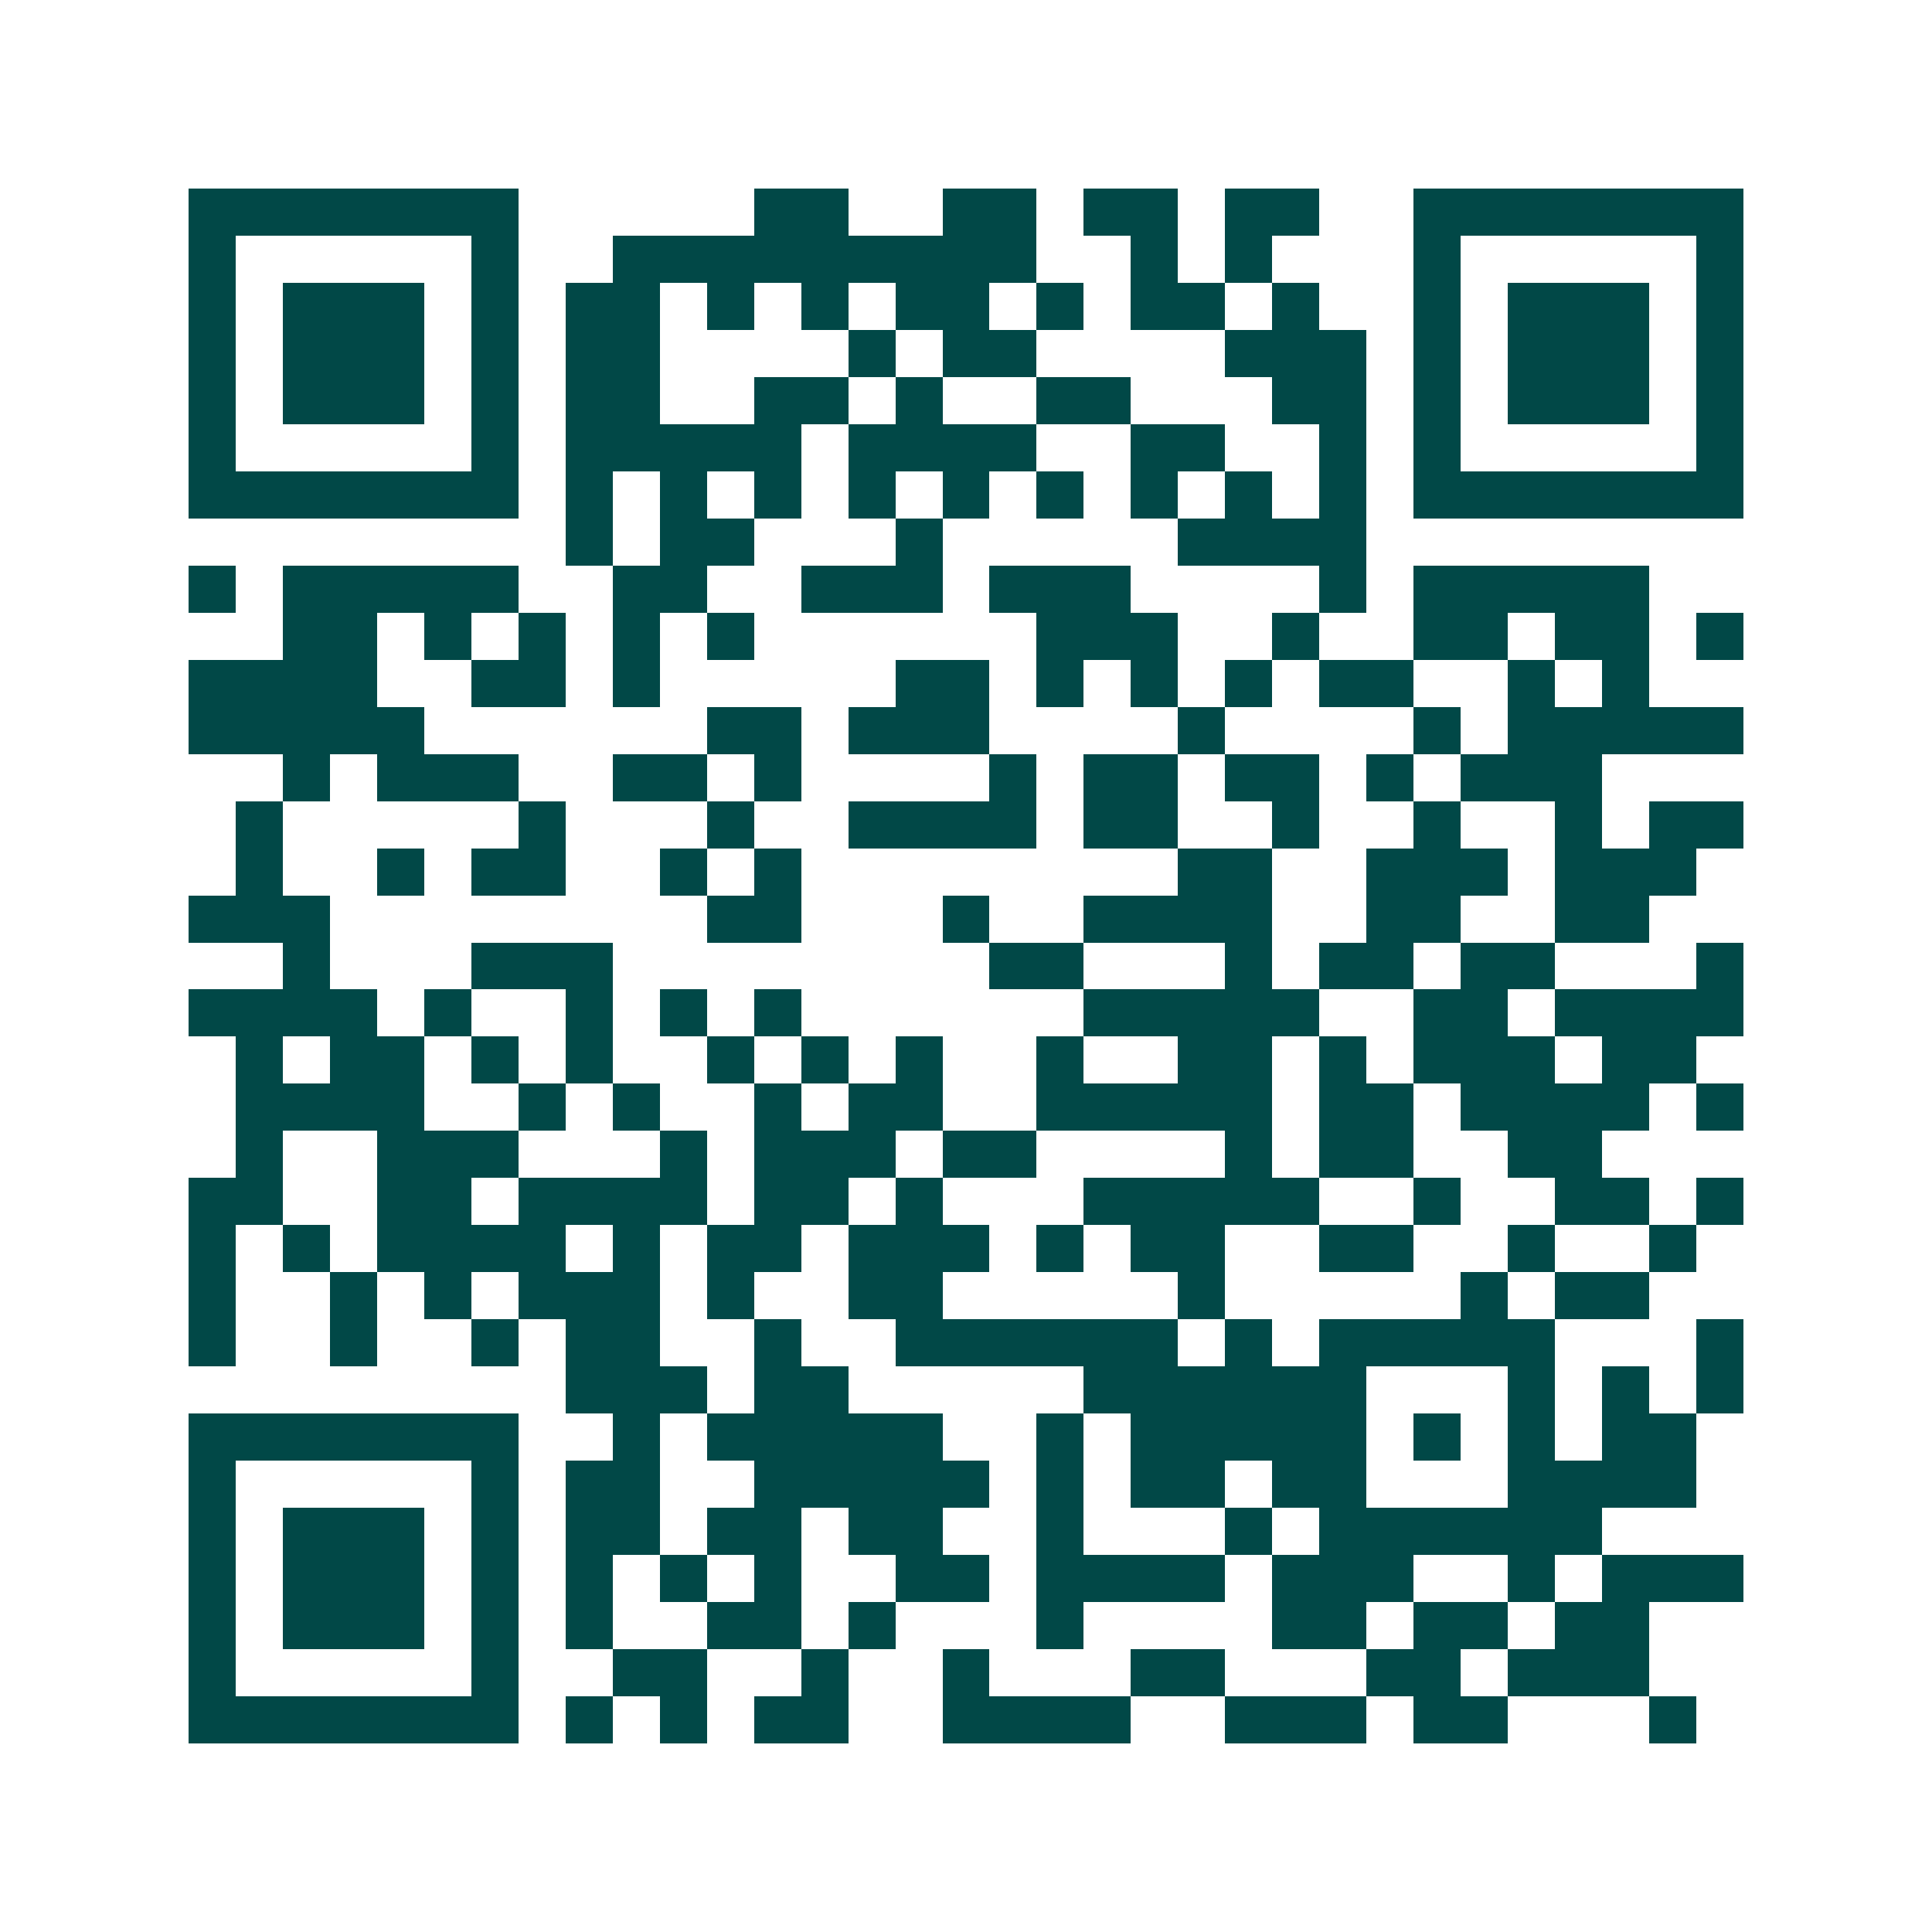 <svg xmlns="http://www.w3.org/2000/svg" width="200" height="200" viewBox="0 0 41 41" shape-rendering="crispEdges"><path fill="#ffffff" d="M0 0h41v41H0z"/><path stroke="#014847" d="M4 4.5h7m5 0h2m2 0h2m1 0h2m1 0h2m2 0h7M4 5.5h1m5 0h1m2 0h9m2 0h1m1 0h1m3 0h1m5 0h1M4 6.5h1m1 0h3m1 0h1m1 0h2m1 0h1m1 0h1m1 0h2m1 0h1m1 0h2m1 0h1m2 0h1m1 0h3m1 0h1M4 7.5h1m1 0h3m1 0h1m1 0h2m4 0h1m1 0h2m4 0h3m1 0h1m1 0h3m1 0h1M4 8.5h1m1 0h3m1 0h1m1 0h2m2 0h2m1 0h1m2 0h2m3 0h2m1 0h1m1 0h3m1 0h1M4 9.5h1m5 0h1m1 0h5m1 0h4m2 0h2m2 0h1m1 0h1m5 0h1M4 10.5h7m1 0h1m1 0h1m1 0h1m1 0h1m1 0h1m1 0h1m1 0h1m1 0h1m1 0h1m1 0h7M12 11.5h1m1 0h2m3 0h1m5 0h4M4 12.5h1m1 0h5m2 0h2m2 0h3m1 0h3m4 0h1m1 0h5M6 13.5h2m1 0h1m1 0h1m1 0h1m1 0h1m6 0h3m2 0h1m2 0h2m1 0h2m1 0h1M4 14.5h4m2 0h2m1 0h1m5 0h2m1 0h1m1 0h1m1 0h1m1 0h2m2 0h1m1 0h1M4 15.5h5m6 0h2m1 0h3m4 0h1m4 0h1m1 0h5M6 16.5h1m1 0h3m2 0h2m1 0h1m4 0h1m1 0h2m1 0h2m1 0h1m1 0h3M5 17.5h1m5 0h1m3 0h1m2 0h4m1 0h2m2 0h1m2 0h1m2 0h1m1 0h2M5 18.5h1m2 0h1m1 0h2m2 0h1m1 0h1m8 0h2m2 0h3m1 0h3M4 19.5h3m8 0h2m3 0h1m2 0h4m2 0h2m2 0h2M6 20.5h1m3 0h3m8 0h2m3 0h1m1 0h2m1 0h2m3 0h1M4 21.5h4m1 0h1m2 0h1m1 0h1m1 0h1m6 0h5m2 0h2m1 0h4M5 22.5h1m1 0h2m1 0h1m1 0h1m2 0h1m1 0h1m1 0h1m2 0h1m2 0h2m1 0h1m1 0h3m1 0h2M5 23.5h4m2 0h1m1 0h1m2 0h1m1 0h2m2 0h5m1 0h2m1 0h4m1 0h1M5 24.5h1m2 0h3m3 0h1m1 0h3m1 0h2m4 0h1m1 0h2m2 0h2M4 25.5h2m2 0h2m1 0h4m1 0h2m1 0h1m3 0h5m2 0h1m2 0h2m1 0h1M4 26.5h1m1 0h1m1 0h4m1 0h1m1 0h2m1 0h3m1 0h1m1 0h2m2 0h2m2 0h1m2 0h1M4 27.5h1m2 0h1m1 0h1m1 0h3m1 0h1m2 0h2m5 0h1m5 0h1m1 0h2M4 28.5h1m2 0h1m2 0h1m1 0h2m2 0h1m2 0h6m1 0h1m1 0h5m3 0h1M12 29.5h3m1 0h2m5 0h6m3 0h1m1 0h1m1 0h1M4 30.5h7m2 0h1m1 0h5m2 0h1m1 0h5m1 0h1m1 0h1m1 0h2M4 31.5h1m5 0h1m1 0h2m2 0h5m1 0h1m1 0h2m1 0h2m3 0h4M4 32.5h1m1 0h3m1 0h1m1 0h2m1 0h2m1 0h2m2 0h1m3 0h1m1 0h6M4 33.5h1m1 0h3m1 0h1m1 0h1m1 0h1m1 0h1m2 0h2m1 0h4m1 0h3m2 0h1m1 0h3M4 34.5h1m1 0h3m1 0h1m1 0h1m2 0h2m1 0h1m3 0h1m4 0h2m1 0h2m1 0h2M4 35.5h1m5 0h1m2 0h2m2 0h1m2 0h1m3 0h2m3 0h2m1 0h3M4 36.5h7m1 0h1m1 0h1m1 0h2m2 0h4m2 0h3m1 0h2m3 0h1"/></svg>
